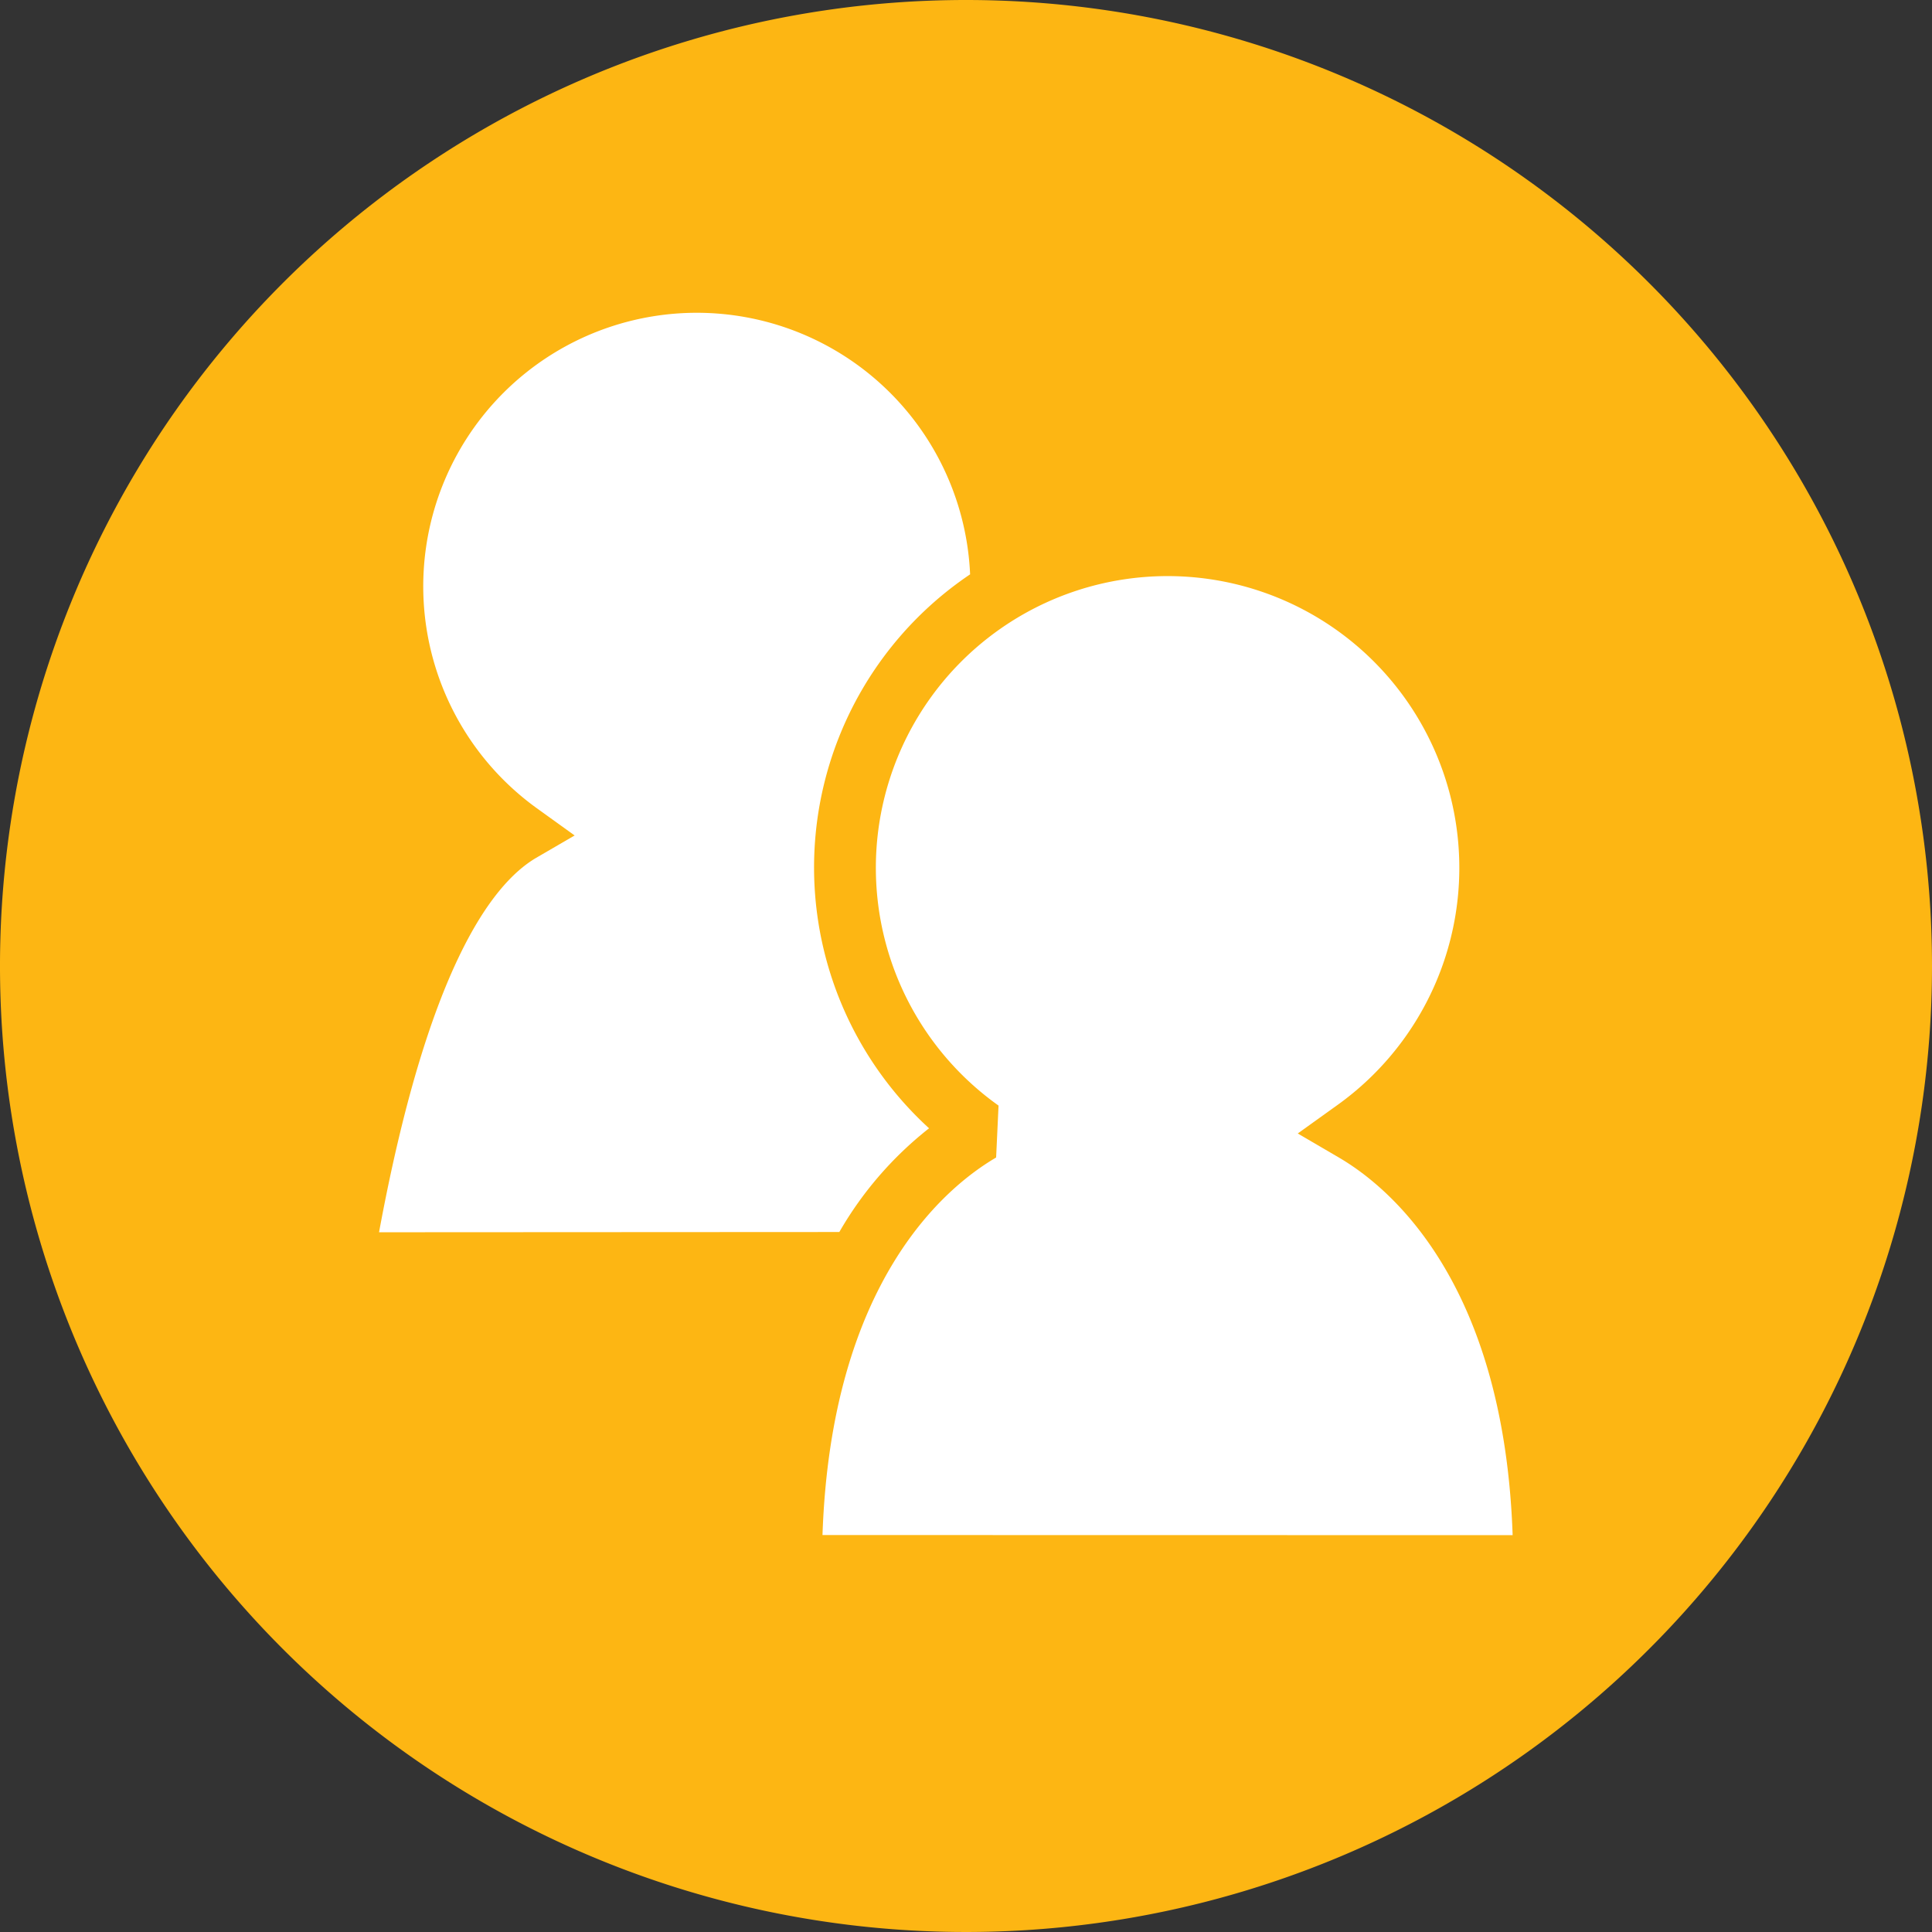 <svg xmlns="http://www.w3.org/2000/svg" width="32" height="32" viewBox="0 0 32 32"><rect x="0" y="0" width="32" height="32" fill="#333333" stroke="none"/><g transform="translate(-1676 -36)"><path d="M32,16A16,16,0,1,1,16,0,16,16,0,0,1,32,16" transform="translate(1676 36)" fill="#fdb613"/><path d="M13327.344,11864.238c.144-4.2,2.042-5.765,2.876-6.253l.04-.86a4.832,4.832,0,1,1,5.6,0l-.644.462.684.4c.833.488,2.731,2.055,2.875,6.253Zm-7.345-5.015c.8-4.325,1.852-5.758,2.6-6.2l.64-.372-.6-.432a4.531,4.531,0,1,1,7.15-3.893,5.852,5.852,0,0,0-.68,9.175,5.981,5.981,0,0,0-1.486,1.718Z" transform="translate(-11637.721 -11802.813)" fill="#fff"/><rect width="32" height="32" transform="translate(1676 36)" fill="none"/></g></svg>